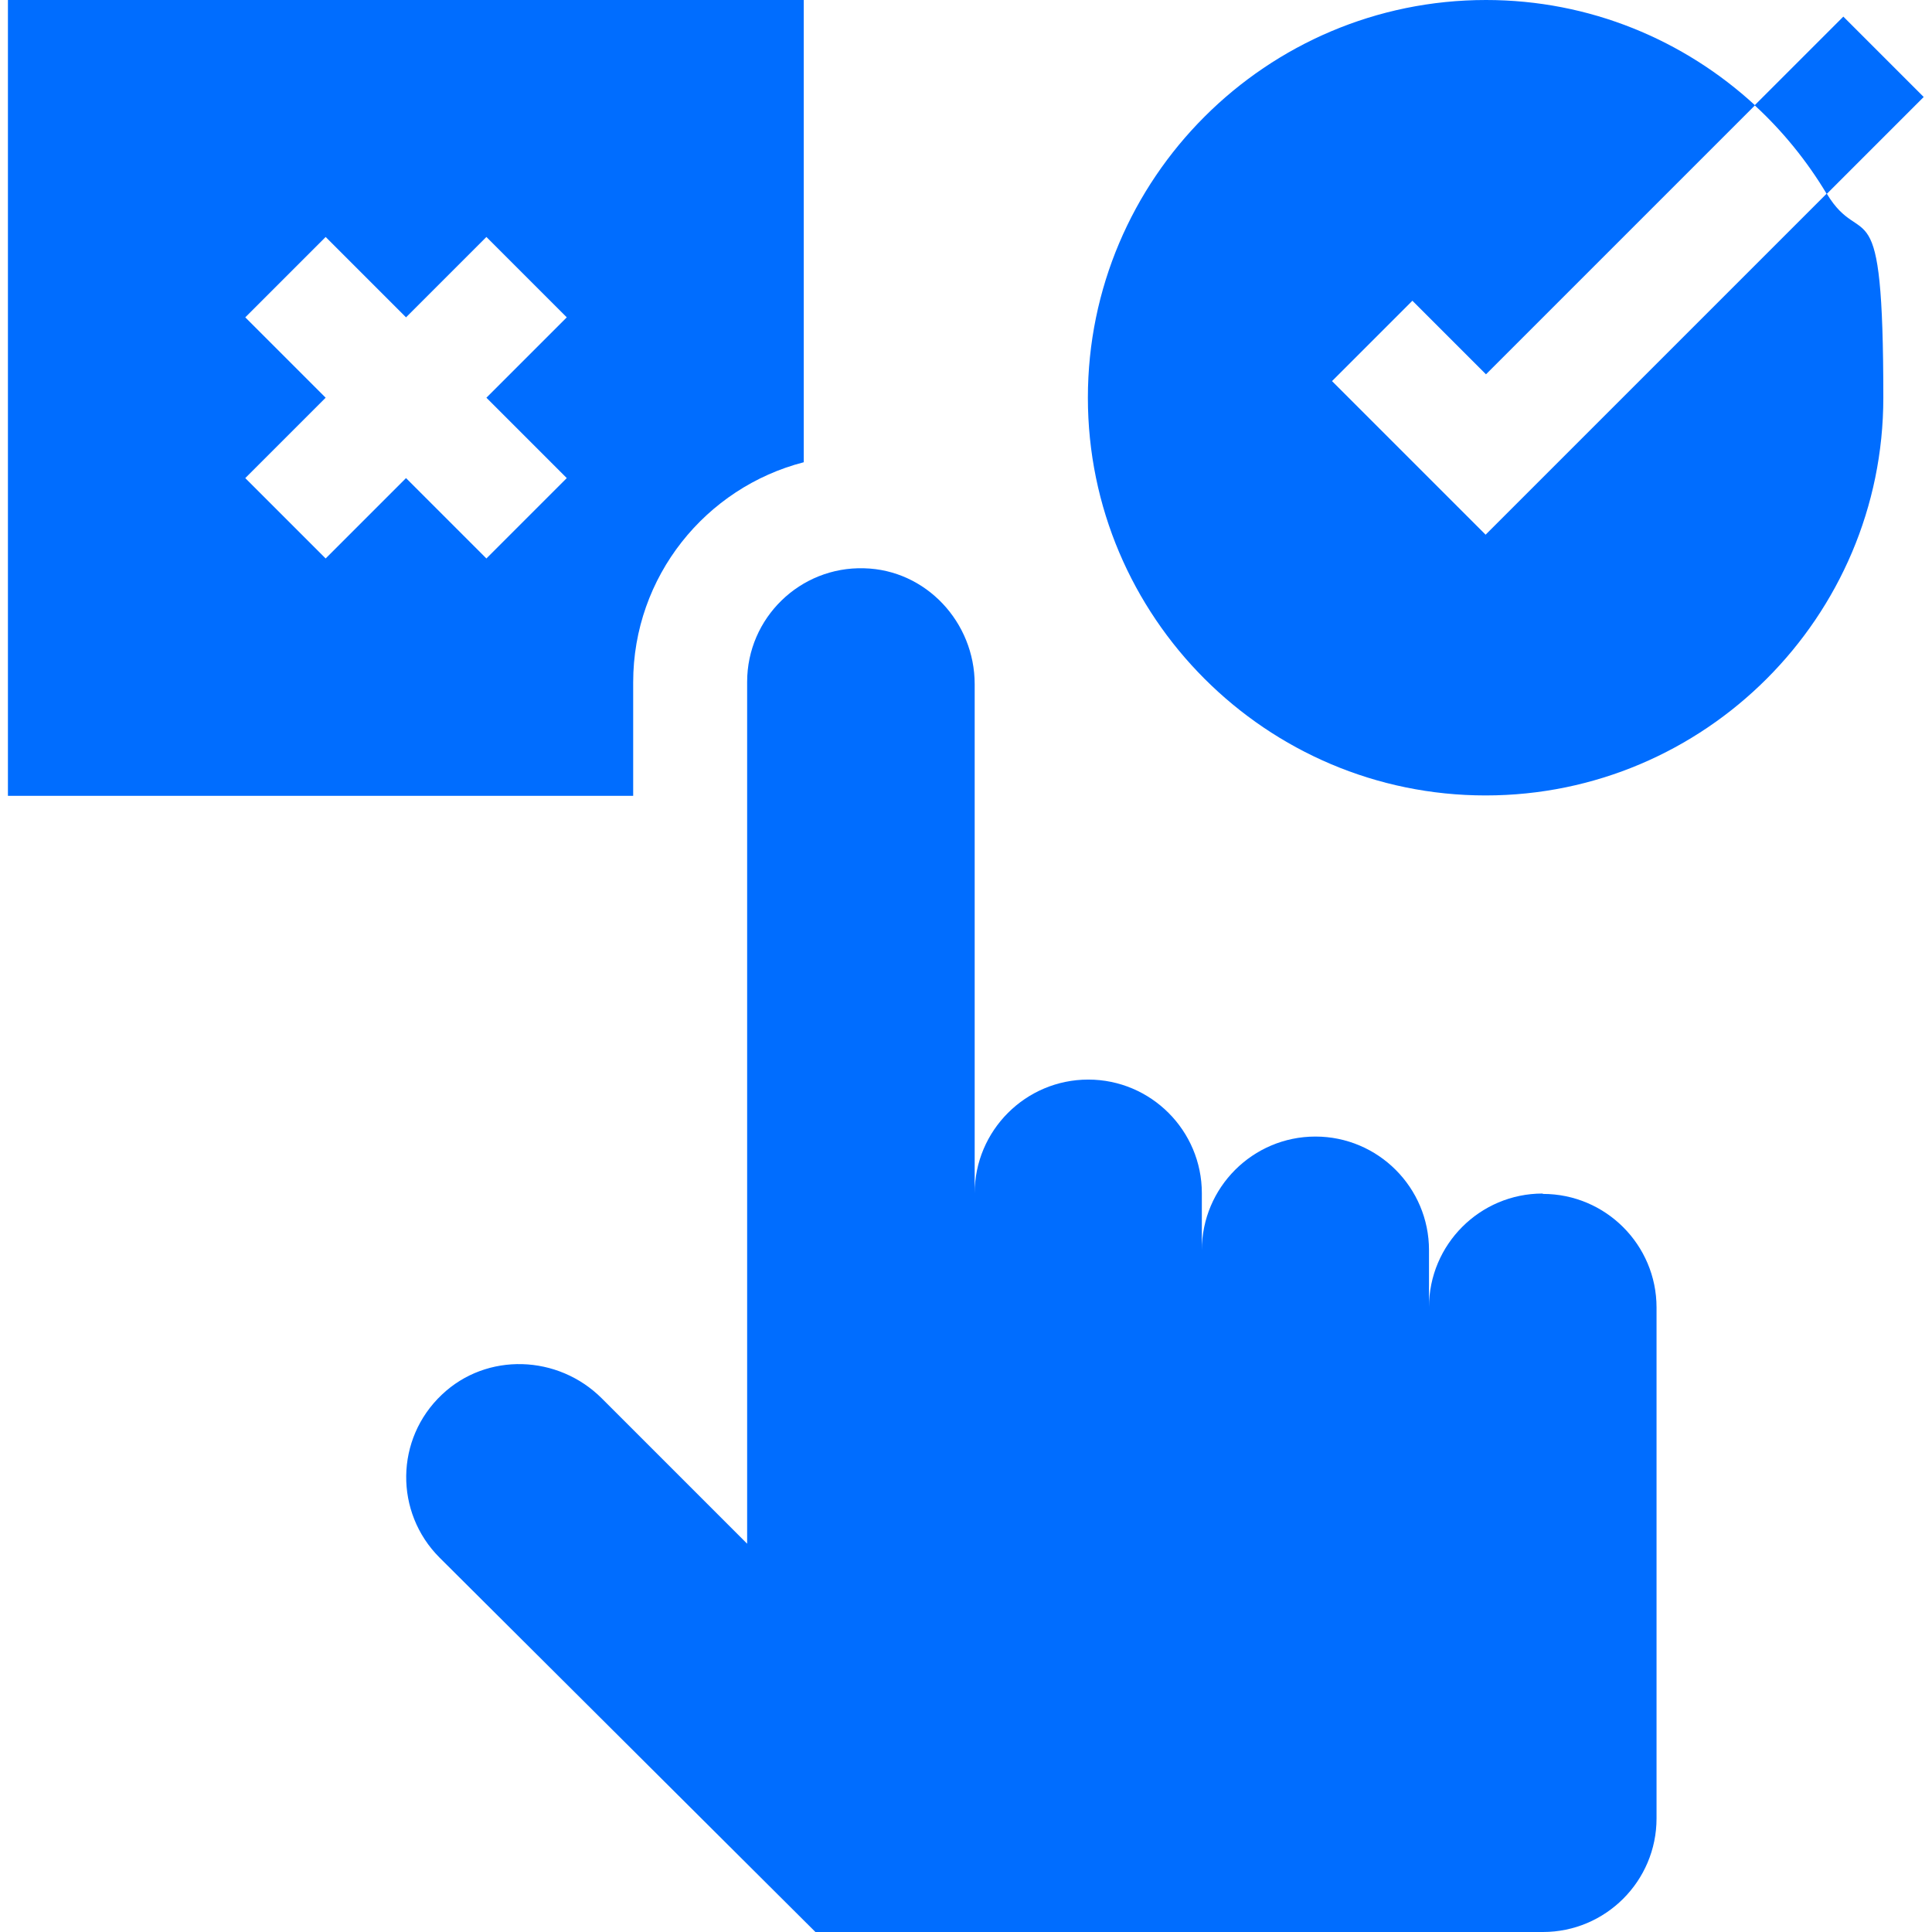<?xml version="1.0" encoding="UTF-8"?>
<svg id="Capa_1" xmlns="http://www.w3.org/2000/svg" version="1.1" viewBox="0 0 512 512">
  <!-- Generator: Adobe Illustrator 29.8.2, SVG Export Plug-In . SVG Version: 2.1.1 Build 3)  -->
  <defs>
    <style>
      .st0 {
        fill: #006dff;
      }
    </style>
  </defs>
  <path class="st0" d="M393.8,141.8l-40.8-40.8,21.3-21.3,19.5,19.5,71.3-71.3C446.3,10.6,421.3,0,393.8,0,335.6,0,288.3,47.3,288.3,105.4s47.3,105.4,105.4,105.4,105.4-47.3,105.4-105.4-5.5-38.3-15-54.1l-90.5,90.5Z"/>
  <path class="st0" d="M484.2,51.3l25.6-25.6-21.3-21.3-23.5,23.5c7.4,6.8,13.9,14.8,19.1,23.5Z"/>
  <path class="st0" d="M167.8,180.8c0-28,19.2-51.6,45.2-58.3V0H2.1v210.9h165.7v-30.1ZM150.2,126.7l-21.3,21.3-21.3-21.3-21.3,21.3-21.3-21.3,21.3-21.3-21.3-21.3,21.3-21.3,21.3,21.3,21.3-21.3,21.3,21.3-21.3,21.3,21.3,21.3Z"/>
  <path class="st0" d="M408.8,316.3c-16.6,0-30.1,13.5-30.1,30.1v-15.1c0-16.6-13.5-30.1-30.1-30.1s-30.1,13.5-30.1,30.1v-15.1c0-16.6-13.5-30.1-30.1-30.1s-30.1,13.5-30.1,30.1v-134.9c0-16.4-12.9-30.3-29.3-30.7-17-.5-31,13.2-31,30.1v228.4l-38.5-38.5c-11.6-11.6-30.5-12.3-42.4-1-12.4,11.7-12.6,31.2-.6,43.2l99.6,99.2h192.8c16.6,0,30.1-13.5,30.1-30.1v-135.4c0-16.6-13.5-30.1-30.1-30.1h0Z"/>
</svg>